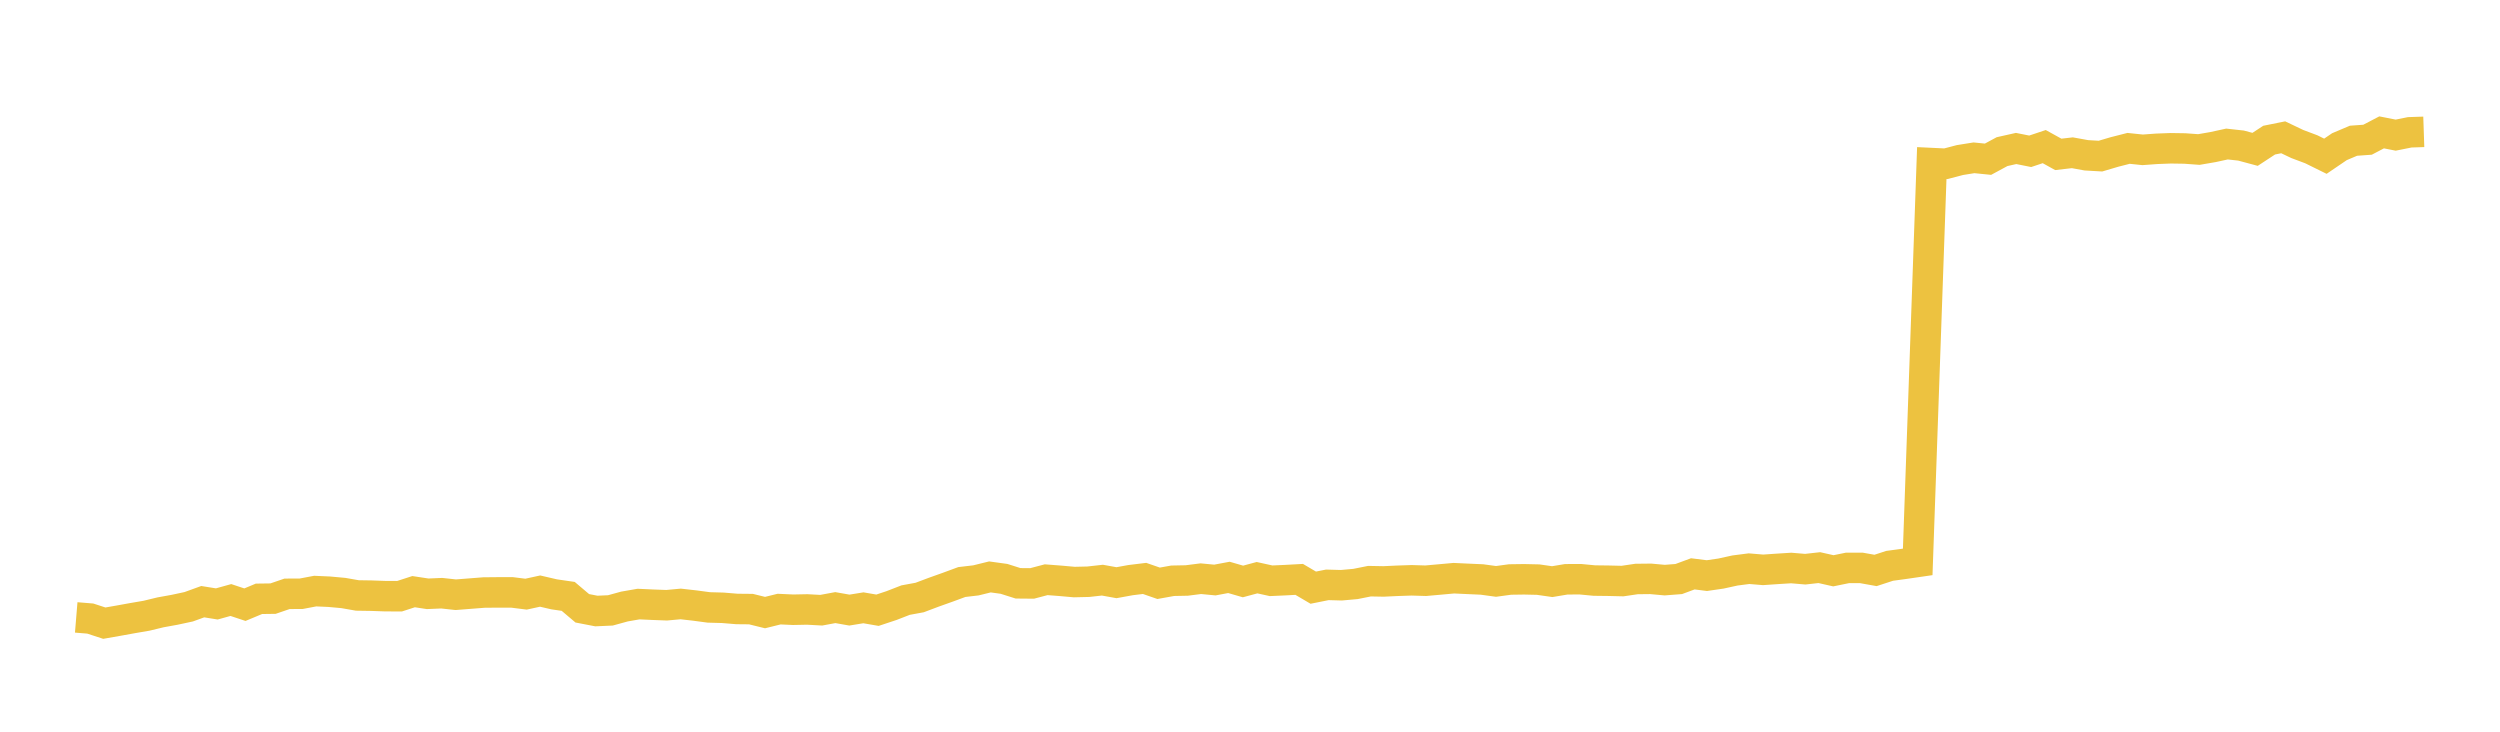 <svg width="164" height="48" xmlns="http://www.w3.org/2000/svg" xmlns:xlink="http://www.w3.org/1999/xlink"><path fill="none" stroke="rgb(237,194,64)" stroke-width="2" d="M5,40.502L5.922,40.578L6.844,40.879L7.766,40.717L8.689,40.55L9.611,40.392L10.533,40.169L11.455,40.002L12.377,39.804L13.299,39.47L14.222,39.618L15.144,39.361L16.066,39.667L16.988,39.282L17.91,39.27L18.832,38.954L19.754,38.951L20.677,38.776L21.599,38.817L22.521,38.901L23.443,39.062L24.365,39.076L25.287,39.109L26.21,39.112L27.132,38.813L28.054,38.953L28.976,38.914L29.898,39.014L30.82,38.942L31.743,38.87L32.665,38.861L33.587,38.861L34.509,38.977L35.431,38.775L36.353,38.989L37.275,39.123L38.198,39.904L39.12,40.083L40.042,40.042L40.964,39.788L41.886,39.627L42.808,39.669L43.731,39.704L44.653,39.619L45.575,39.723L46.497,39.847L47.419,39.872L48.341,39.948L49.263,39.957L50.186,40.185L51.108,39.957L52.03,39.999L52.952,39.98L53.874,40.03L54.796,39.859L55.719,40.022L56.641,39.872L57.563,40.031L58.485,39.725L59.407,39.367L60.329,39.197L61.251,38.85L62.174,38.521L63.096,38.181L64.018,38.073L64.94,37.846L65.862,37.973L66.784,38.265L67.707,38.273L68.629,38.03L69.551,38.101L70.473,38.183L71.395,38.161L72.317,38.058L73.24,38.225L74.162,38.057L75.084,37.944L76.006,38.264L76.928,38.098L77.85,38.08L78.772,37.962L79.695,38.05L80.617,37.877L81.539,38.144L82.461,37.896L83.383,38.099L84.305,38.058L85.228,38.008L86.15,38.551L87.072,38.366L87.994,38.392L88.916,38.309L89.838,38.125L90.76,38.142L91.683,38.099L92.605,38.068L93.527,38.096L94.449,38.014L95.371,37.93L96.293,37.973L97.216,38.014L98.138,38.14L99.06,38.015L99.982,38.002L100.904,38.023L101.826,38.155L102.749,38.001L103.671,37.997L104.593,38.085L105.515,38.096L106.437,38.118L107.359,37.982L108.281,37.972L109.204,38.056L110.126,37.985L111.048,37.644L111.97,37.76L112.892,37.626L113.814,37.424L114.737,37.305L115.659,37.382L116.581,37.319L117.503,37.261L118.425,37.339L119.347,37.236L120.269,37.444L121.192,37.255L122.114,37.256L123.036,37.421L123.958,37.119L124.88,36.994L125.802,36.86L126.725,10.698L127.647,10.742L128.569,10.5L129.491,10.352L130.413,10.445L131.335,9.947L132.257,9.74L133.18,9.925L134.102,9.617L135.024,10.127L135.946,10.021L136.868,10.188L137.79,10.241L138.713,9.968L139.635,9.733L140.557,9.829L141.479,9.762L142.401,9.727L143.323,9.741L144.246,9.808L145.168,9.649L146.09,9.448L147.012,9.55L147.934,9.798L148.856,9.193L149.778,9.007L150.701,9.447L151.623,9.794L152.545,10.249L153.467,9.622L154.389,9.232L155.311,9.166L156.234,8.683L157.156,8.865L158.078,8.68L159,8.649"></path></svg>